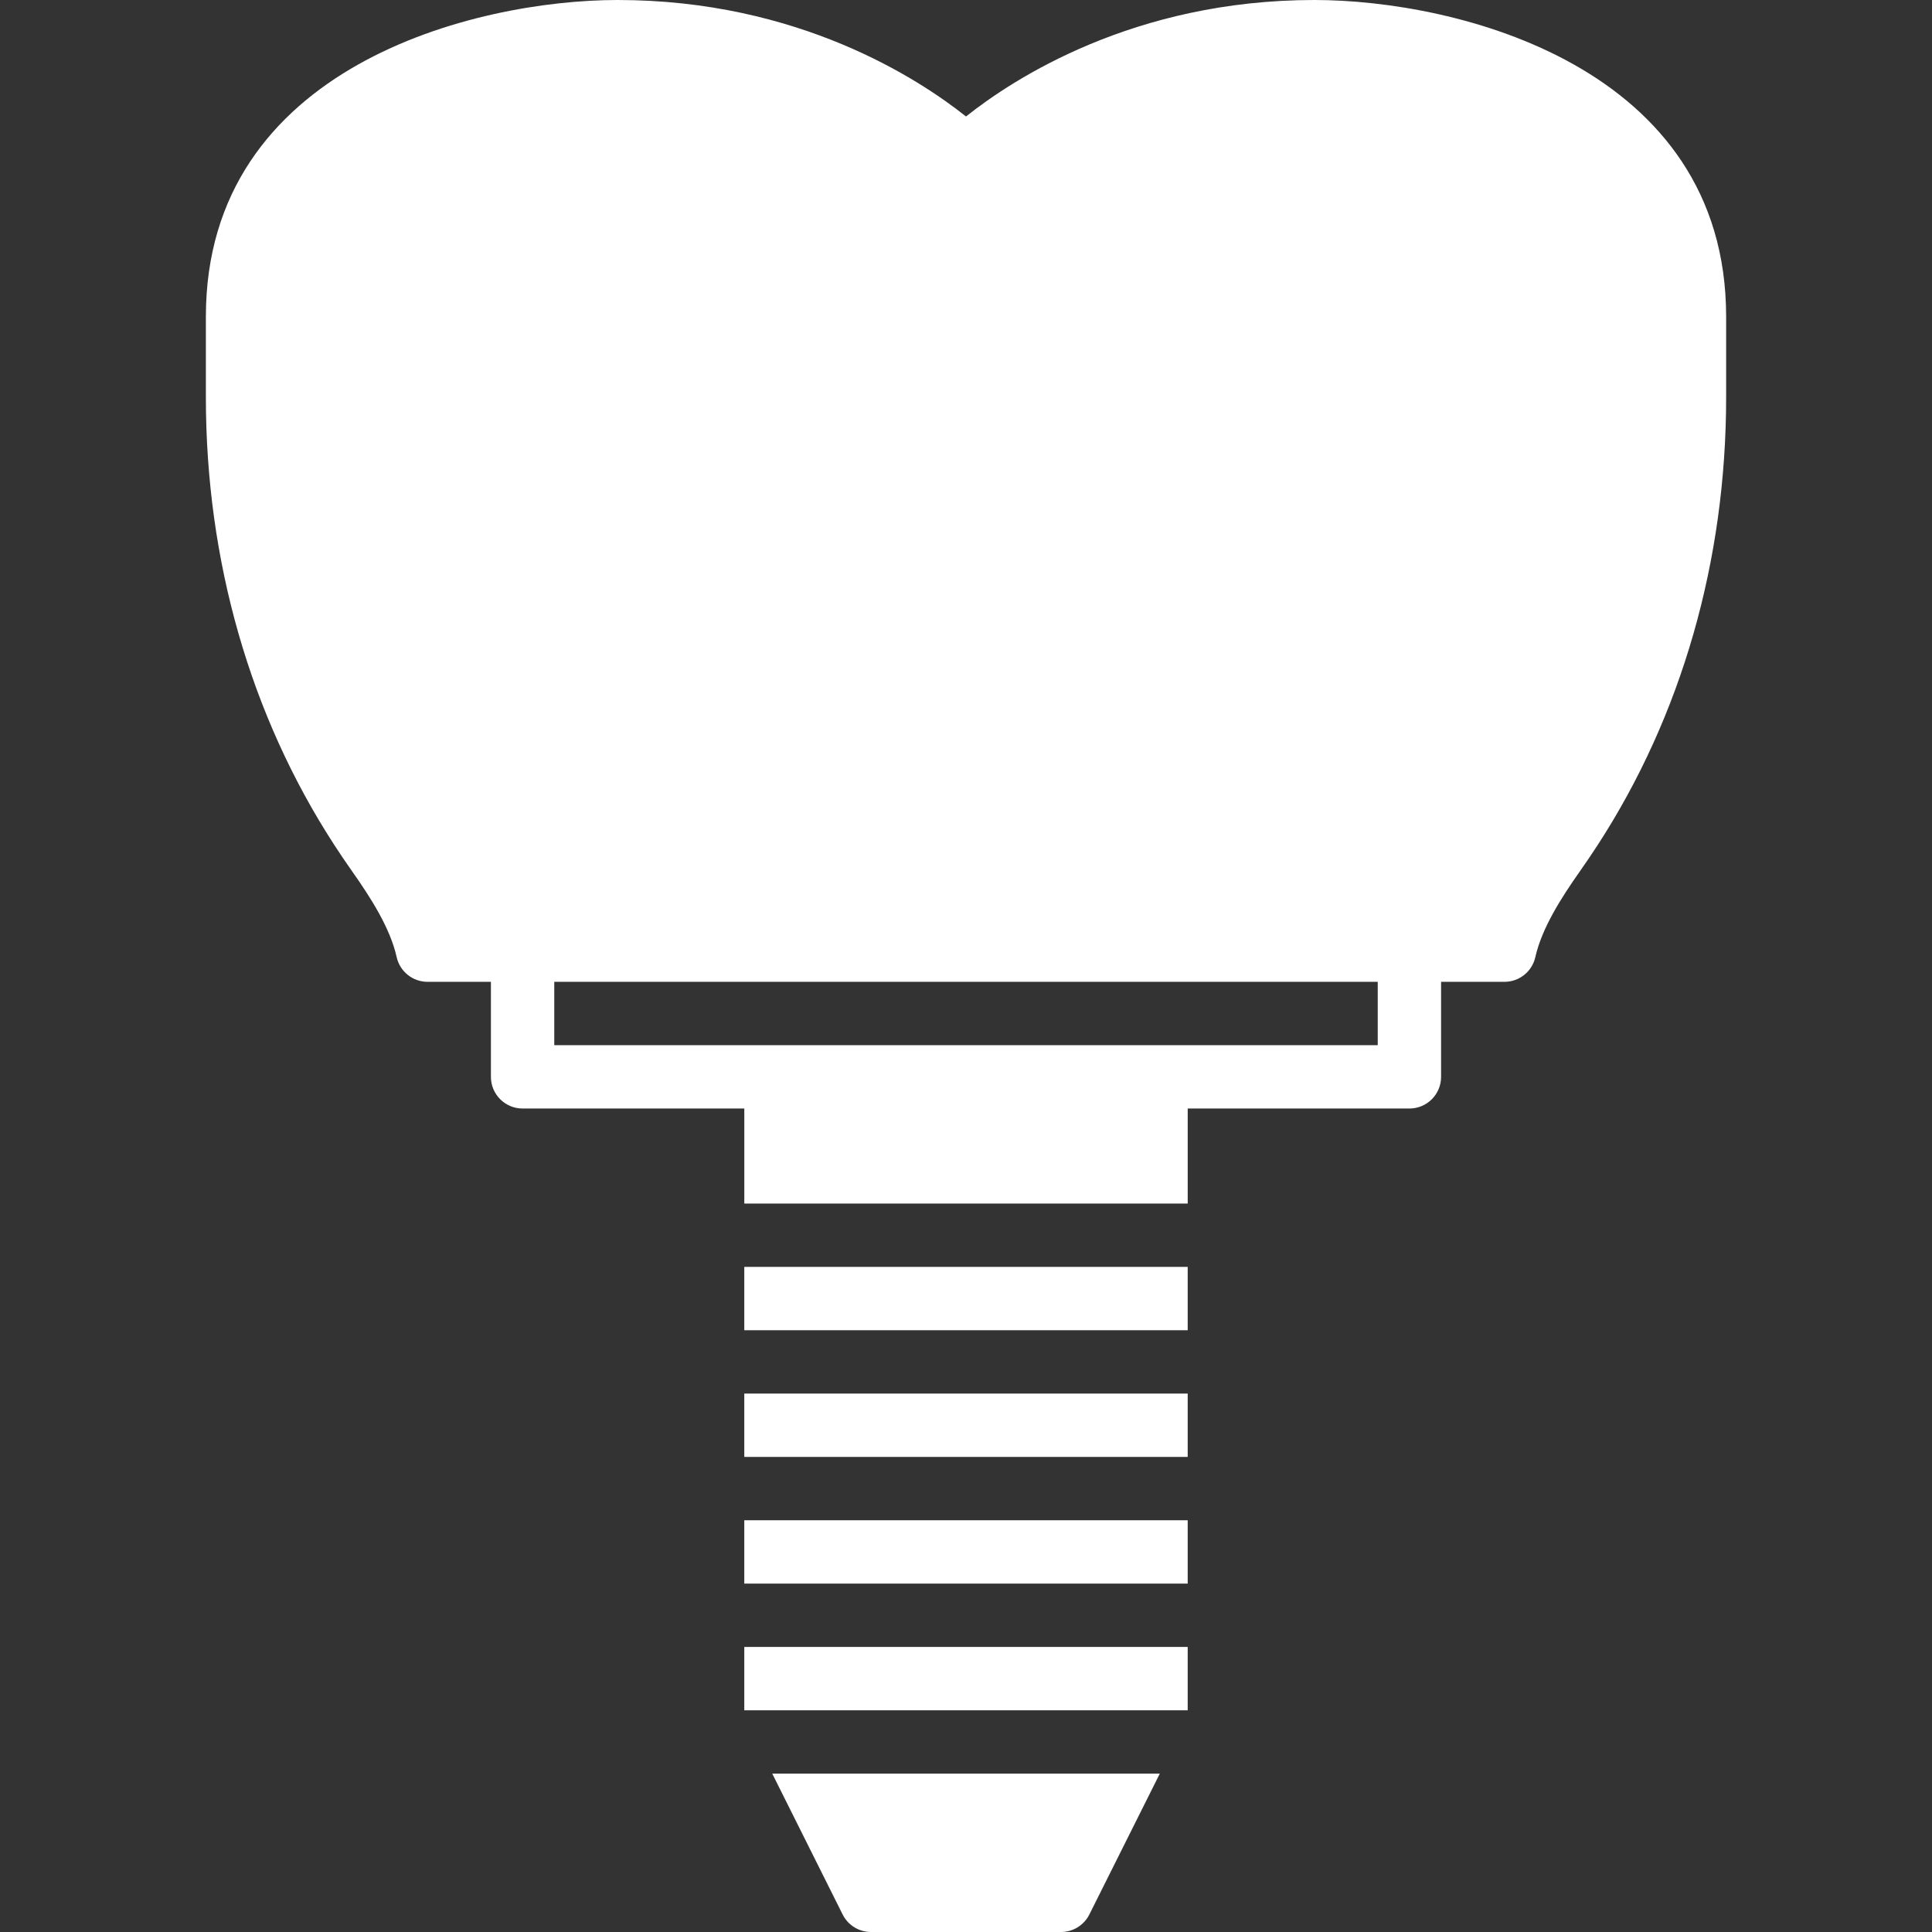 <?xml version="1.0"?>
<svg xmlns="http://www.w3.org/2000/svg" id="Capa_1" enable-background="new 0 0 406.988 406.988" height="512px" viewBox="0 0 406.988 406.988" width="512px"><rect x="0" y="0" width="406.988" height="406.988" fill="#333333" stroke="none"/><path d="m276.885 0c-38.003 0-63.403 16.593-73.391 24.539-9.981-7.939-35.381-24.539-73.391-24.539-29.997 0-86.735 13.944-86.735 66.719v16.953c0 34.44 9.354 67.06 27.055 94.328 1.221 1.868 2.482 3.75 3.803 5.618 3.85 5.464 7.966 11.876 9.334 18.001.681 3.049 3.389 5.211 6.512 5.211h13.344v20.016c0 3.69 2.989 6.672 6.672 6.672h46.703v20.016h93.407v-20.016h46.703c3.683 0 6.672-2.982 6.672-6.672v-20.016h13.344c3.122 0 5.831-2.162 6.512-5.211 1.374-6.125 5.491-12.537 9.334-18.001 1.321-1.868 2.589-3.75 3.803-5.618 17.701-27.268 27.055-59.887 27.055-94.328v-16.953c-.001-52.775-56.739-66.719-86.736-66.719zm13.344 220.174h-46.703-80.063-46.703v-13.344h173.47z" fill="#FFFFFF"/><path d="m156.789 320.252h93.407v13.344h-93.407z" fill="#FFFFFF"/><path d="m156.789 293.565h93.407v13.344h-93.407z" fill="#FFFFFF"/><path d="m156.789 346.94h93.407v13.344h-93.407z" fill="#FFFFFF"/><path d="m156.789 266.877h93.407v13.344h-93.407z" fill="#FFFFFF"/><path d="m177.507 403.298c1.128 2.262 3.443 3.69 5.971 3.69h40.032c2.529 0 4.837-1.428 5.971-3.69l14.838-29.67h-81.639z" fill="#FFFFFF"/></svg>
